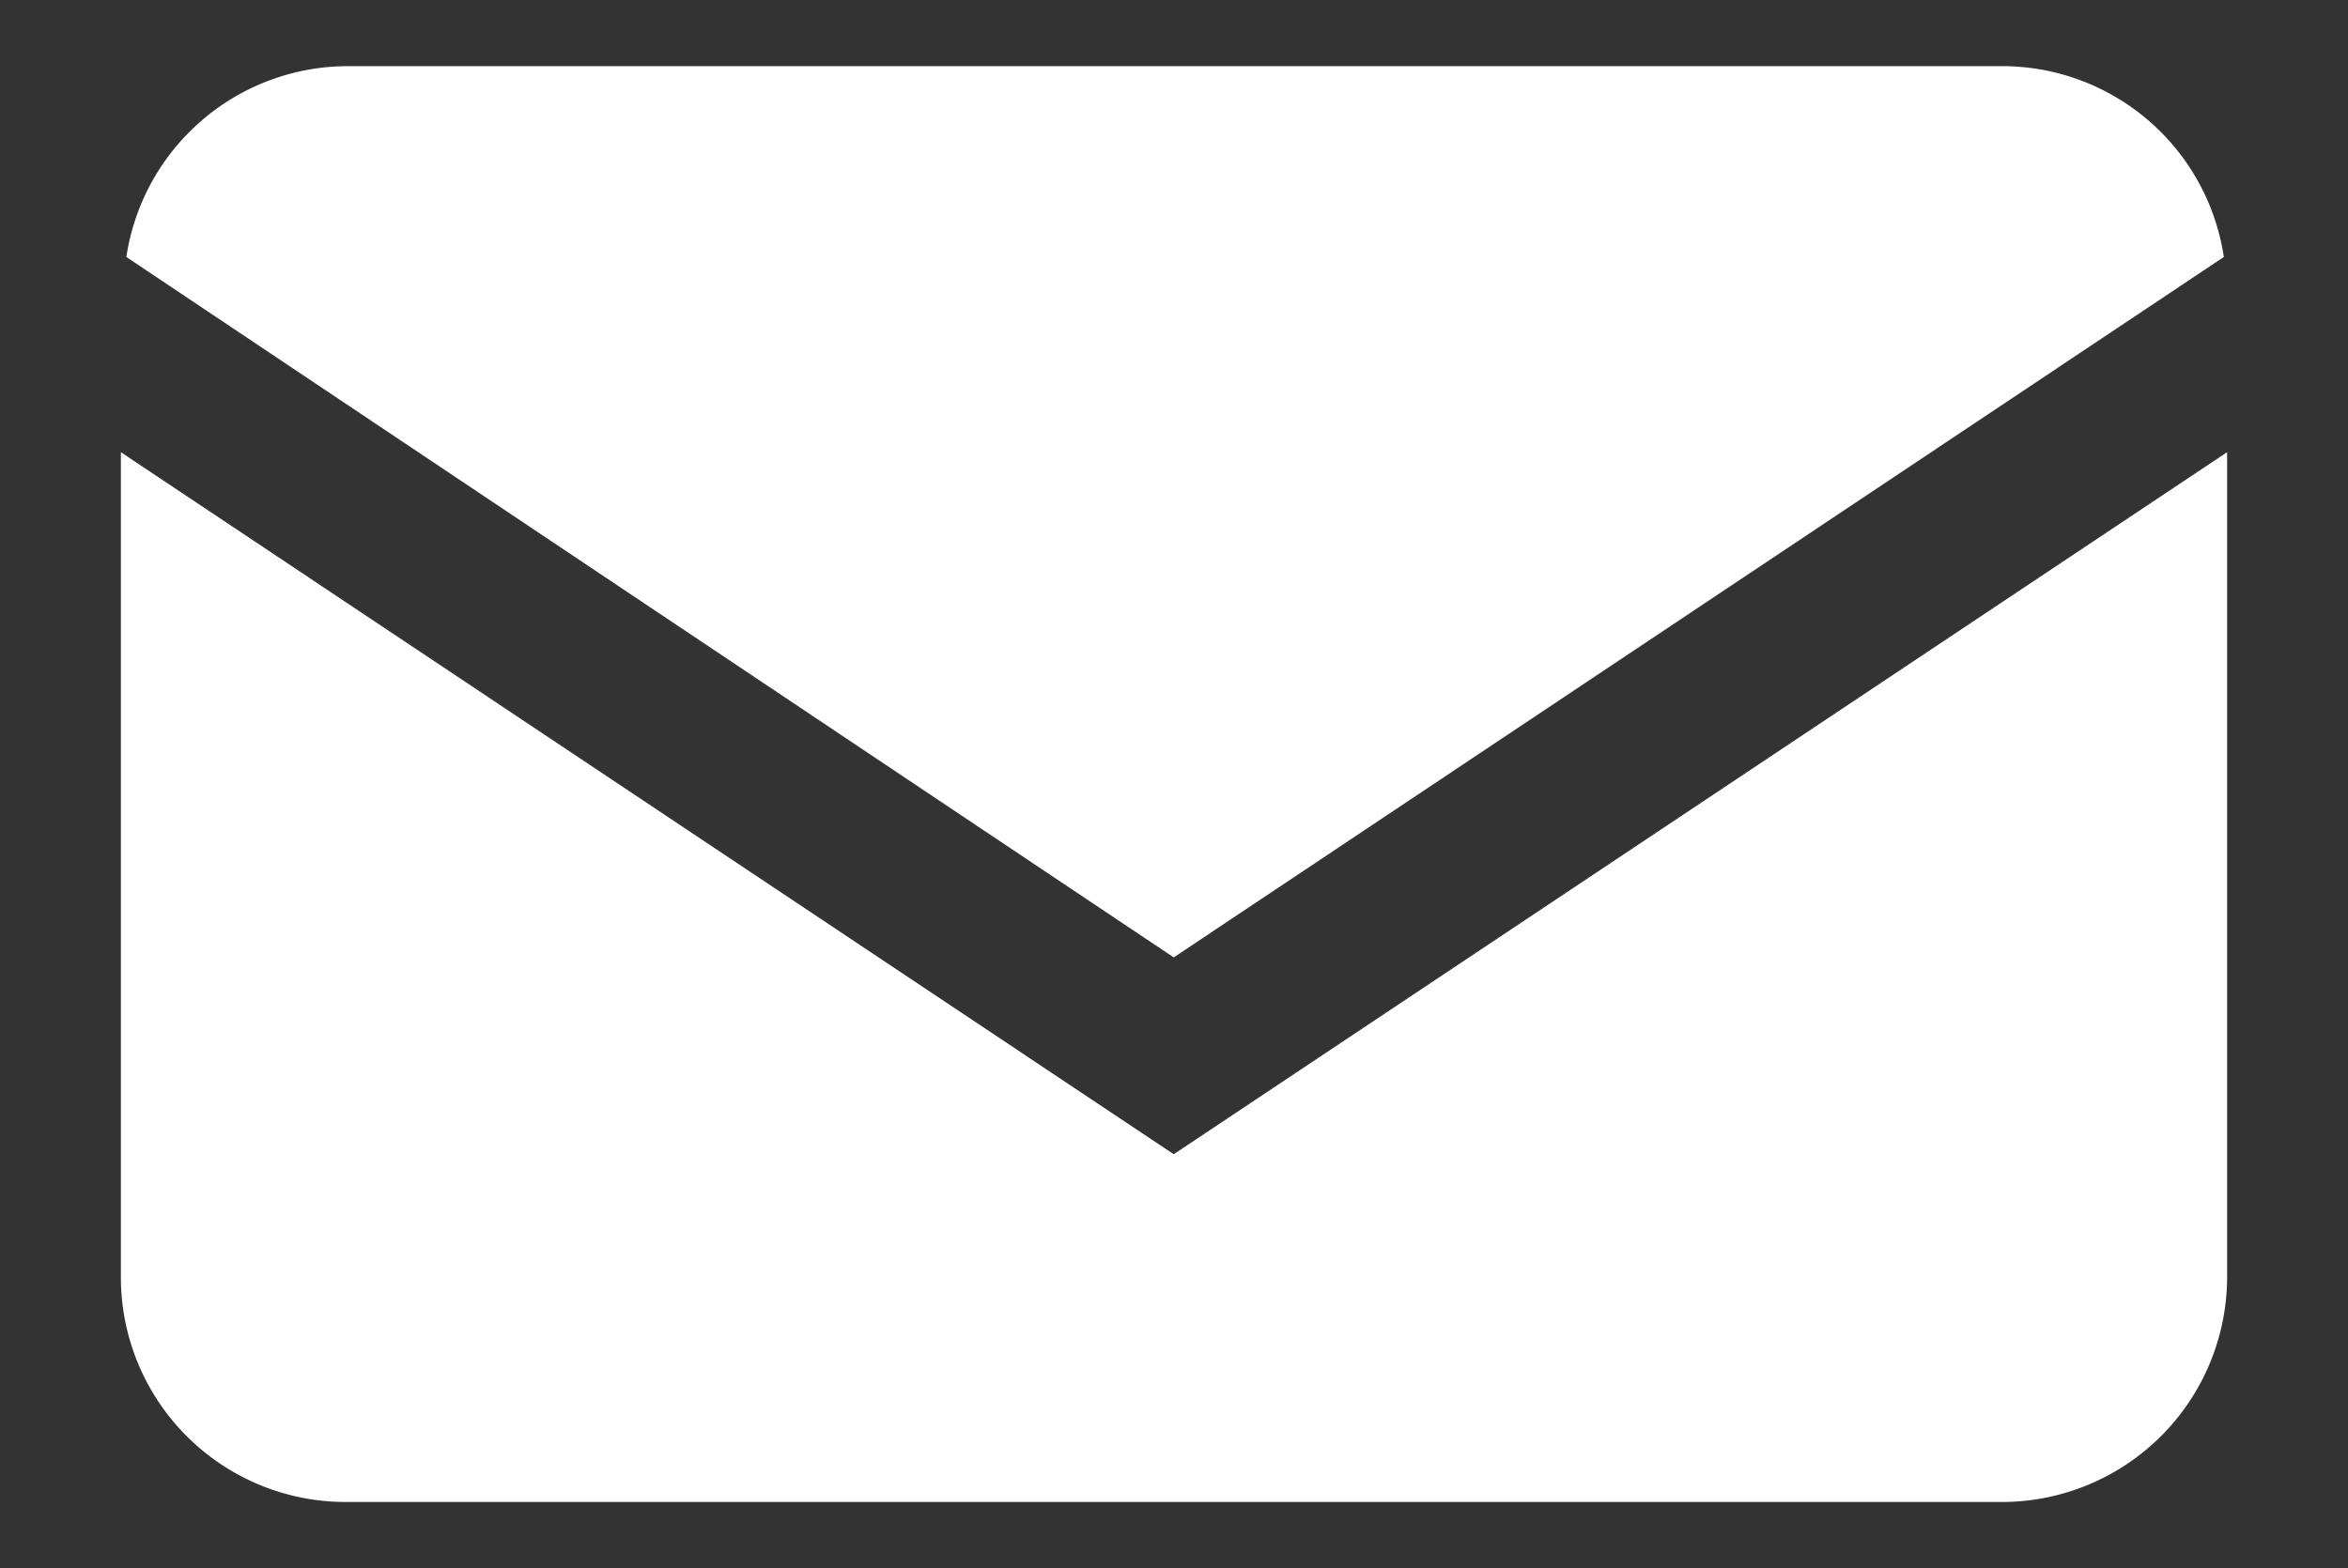 <svg xmlns="http://www.w3.org/2000/svg" viewBox="0 0 42.93 28.68">
  <rect x="0" y="0" width="42.93" height="28.68" fill="#333333" stroke="none"/>
  <defs>
    <style>
      .cls-1 {
        fill: #fff;
      }
    </style>
  </defs>
  <title>アートボード 3</title>
  <g id="枠なし">
    <g id="メールのコピー_3" data-name="メールのコピー 3">
      <g>
        <path class="cls-1" d="M21.46,21.11,2.21,8.27V23.36a4.11,4.11,0,0,0,4.1,4.11h30.3a4.12,4.12,0,0,0,4.11-4.11V8.27Z"/>
        <path class="cls-1" d="M21.46,17.51,40.66,4.7a4.1,4.1,0,0,0-4-3.49H6.31a4.1,4.1,0,0,0-4,3.49Z"/>
      </g>
    </g>
  </g>
</svg>
